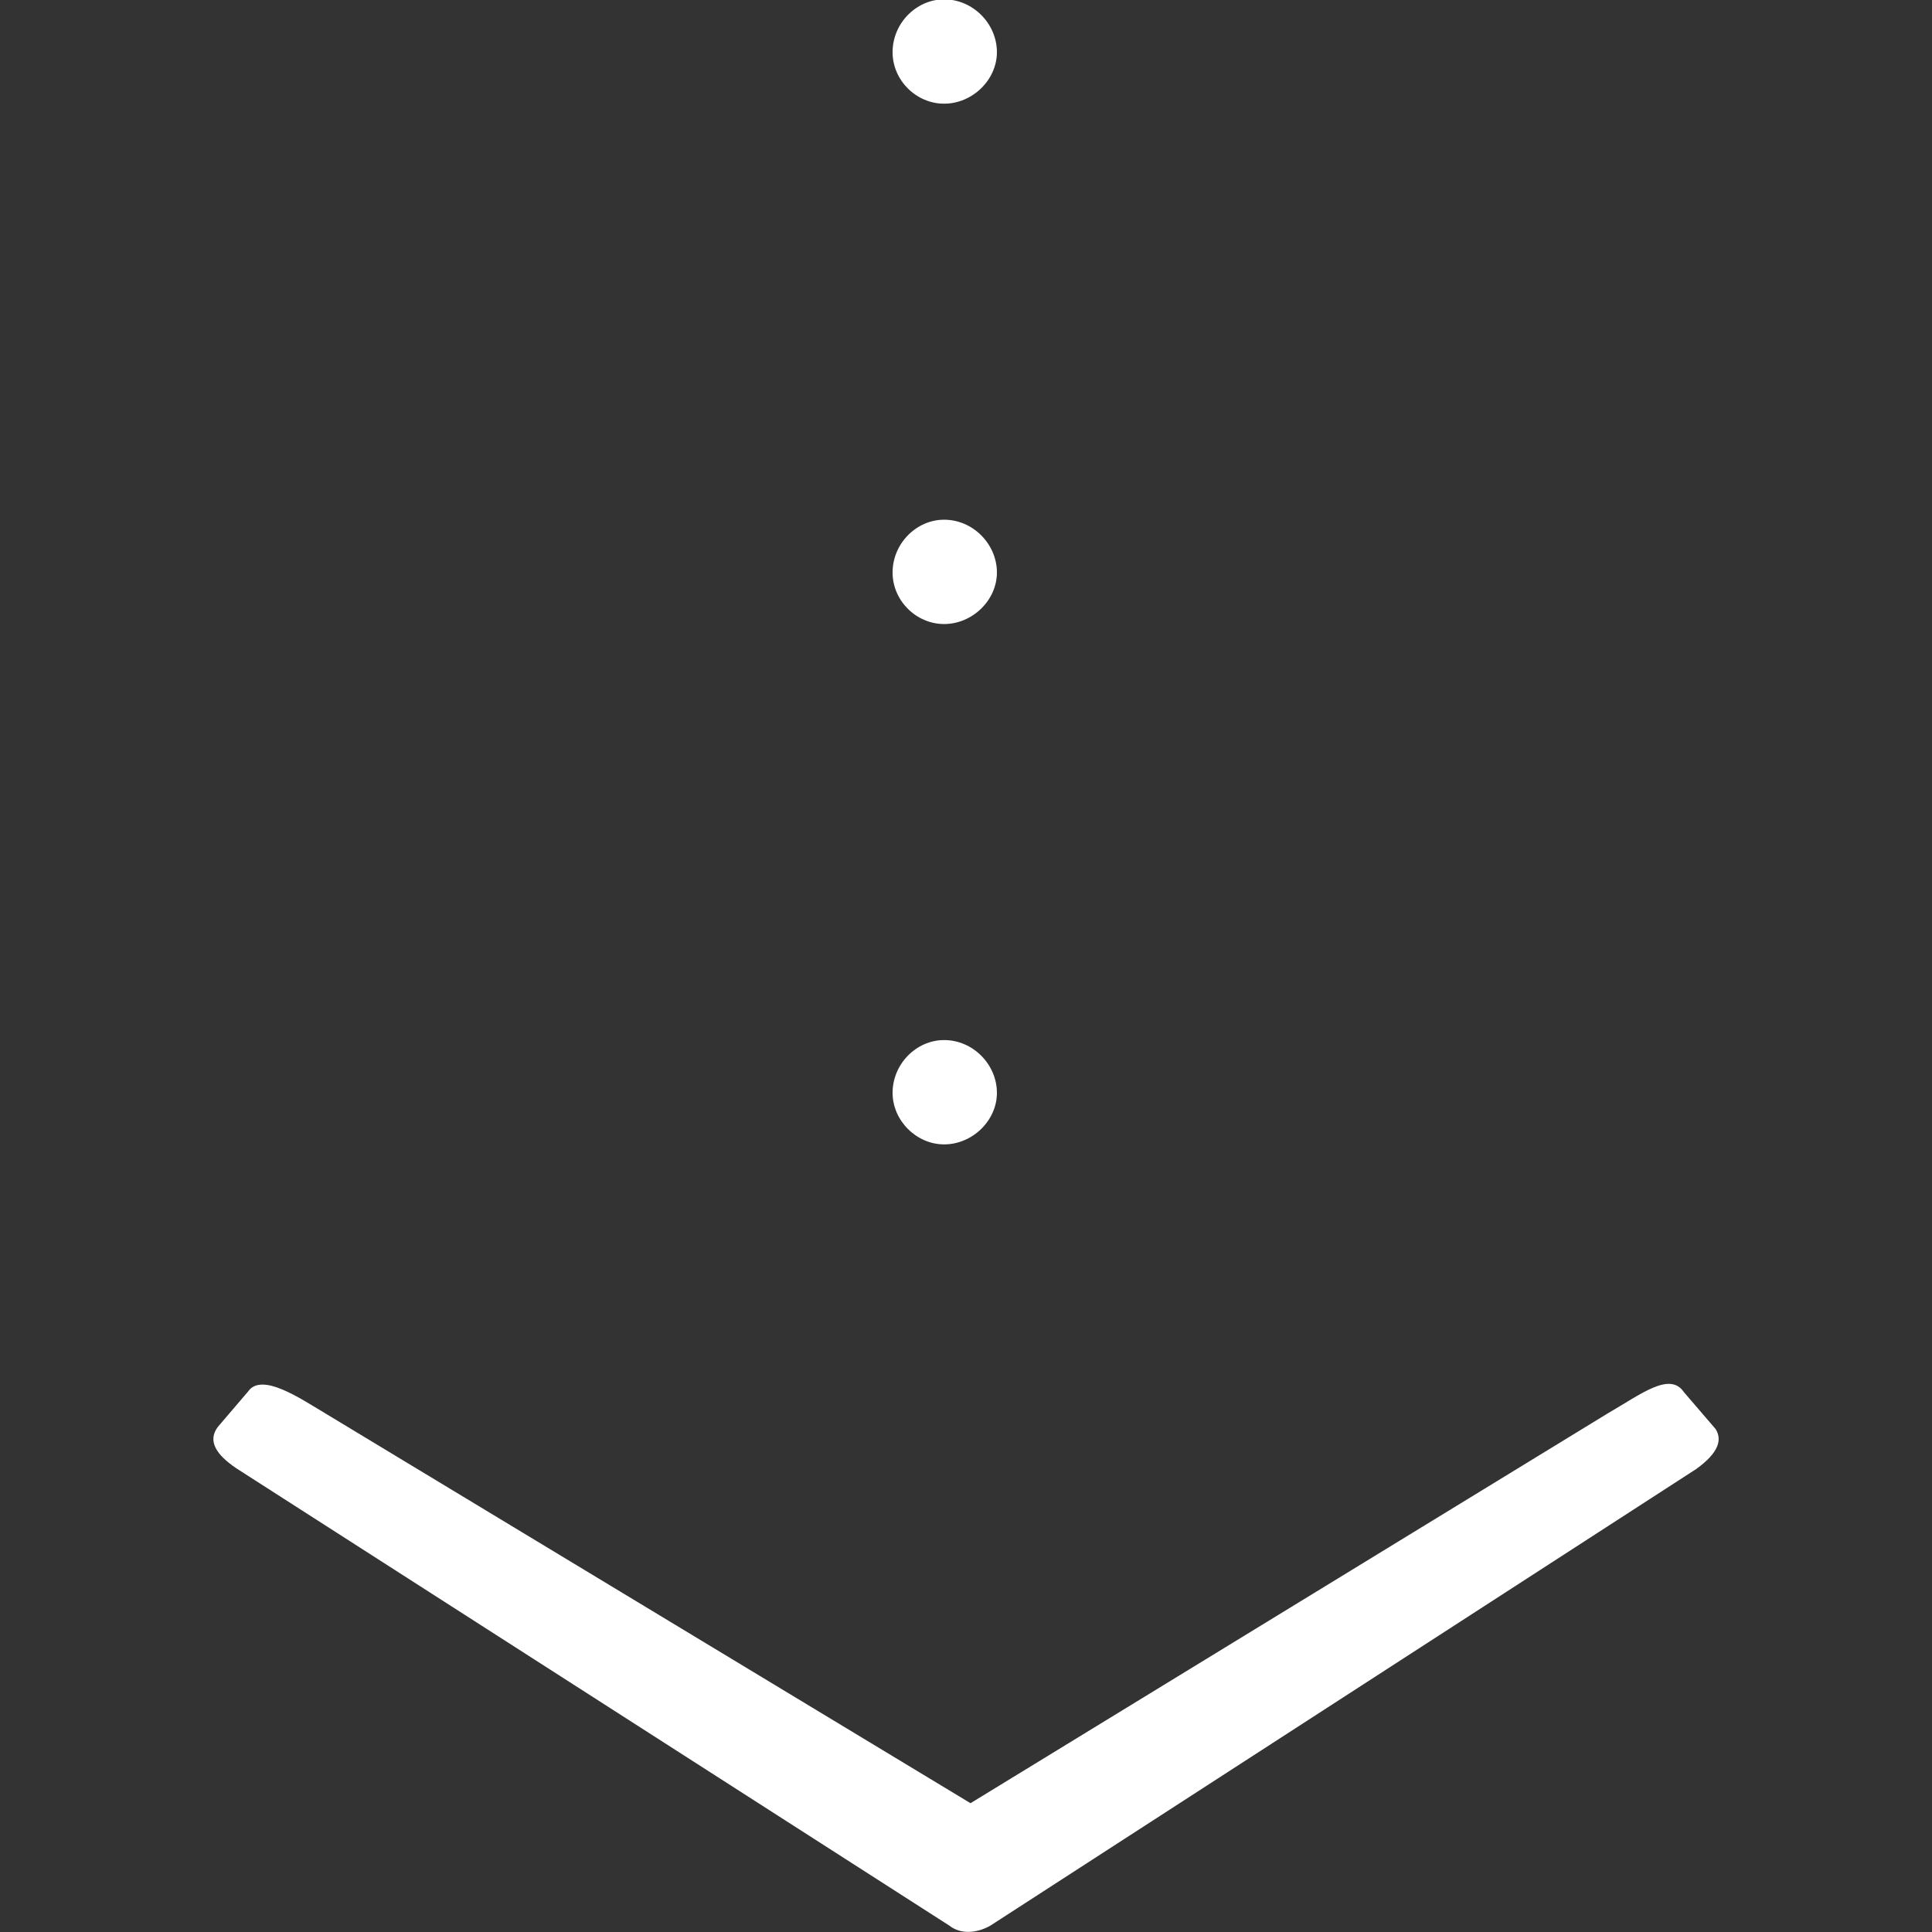 <?xml version="1.0" encoding="utf-8"?>
<!-- Generator: Adobe Illustrator 20.0.0, SVG Export Plug-In . SVG Version: 6.00 Build 0)  -->
<svg version="1.1" id="Layer_1" xmlns="http://www.w3.org/2000/svg" xmlns:xlink="http://www.w3.org/1999/xlink" x="0px" y="0px"
	 width="300px" height="300px" viewBox="0 0 300 300" enable-background="new 0 0 300 300" xml:space="preserve">
<rect x="0" y="0" width="300" height="300" fill="#333333" stroke="none"/>
<g>
	<g>
		<path fill="white" d="M266.4,221.9l-4.9-5.7c-2.2-3.3-6.7,0.3-11.9,3.3L150.7,280L50.4,219.4c-3.7-2.2-9.8-6.4-11.9-3.3l-4.7,5.5
			c-1.6,2.2-0.2,4.3,2.9,6.4L147.4,299c1.9,1.5,4.5,1.1,6.4,0l109.6-70.9C267,225.5,267.4,223.5,266.4,221.9z M146.6,16.1
			c4.4,0,8.2-3.7,8.2-8c0-4.4-3.7-8.2-8.2-8.2c-4.3,0-8,3.7-8,8.2C138.6,12.5,142.3,16.1,146.6,16.1z M146.6,96.9
			c4.4,0,8.2-3.7,8.2-8c0-4.4-3.7-8.2-8.2-8.2c-4.3,0-8,3.7-8,8.2C138.6,93.3,142.3,96.9,146.6,96.9z M146.6,177.7
			c4.4,0,8.2-3.7,8.2-8c0-4.4-3.7-8.2-8.2-8.2c-4.3,0-8,3.7-8,8.2C138.6,174,142.3,177.7,146.6,177.7z"/>
	</g>
</g>
</svg>
